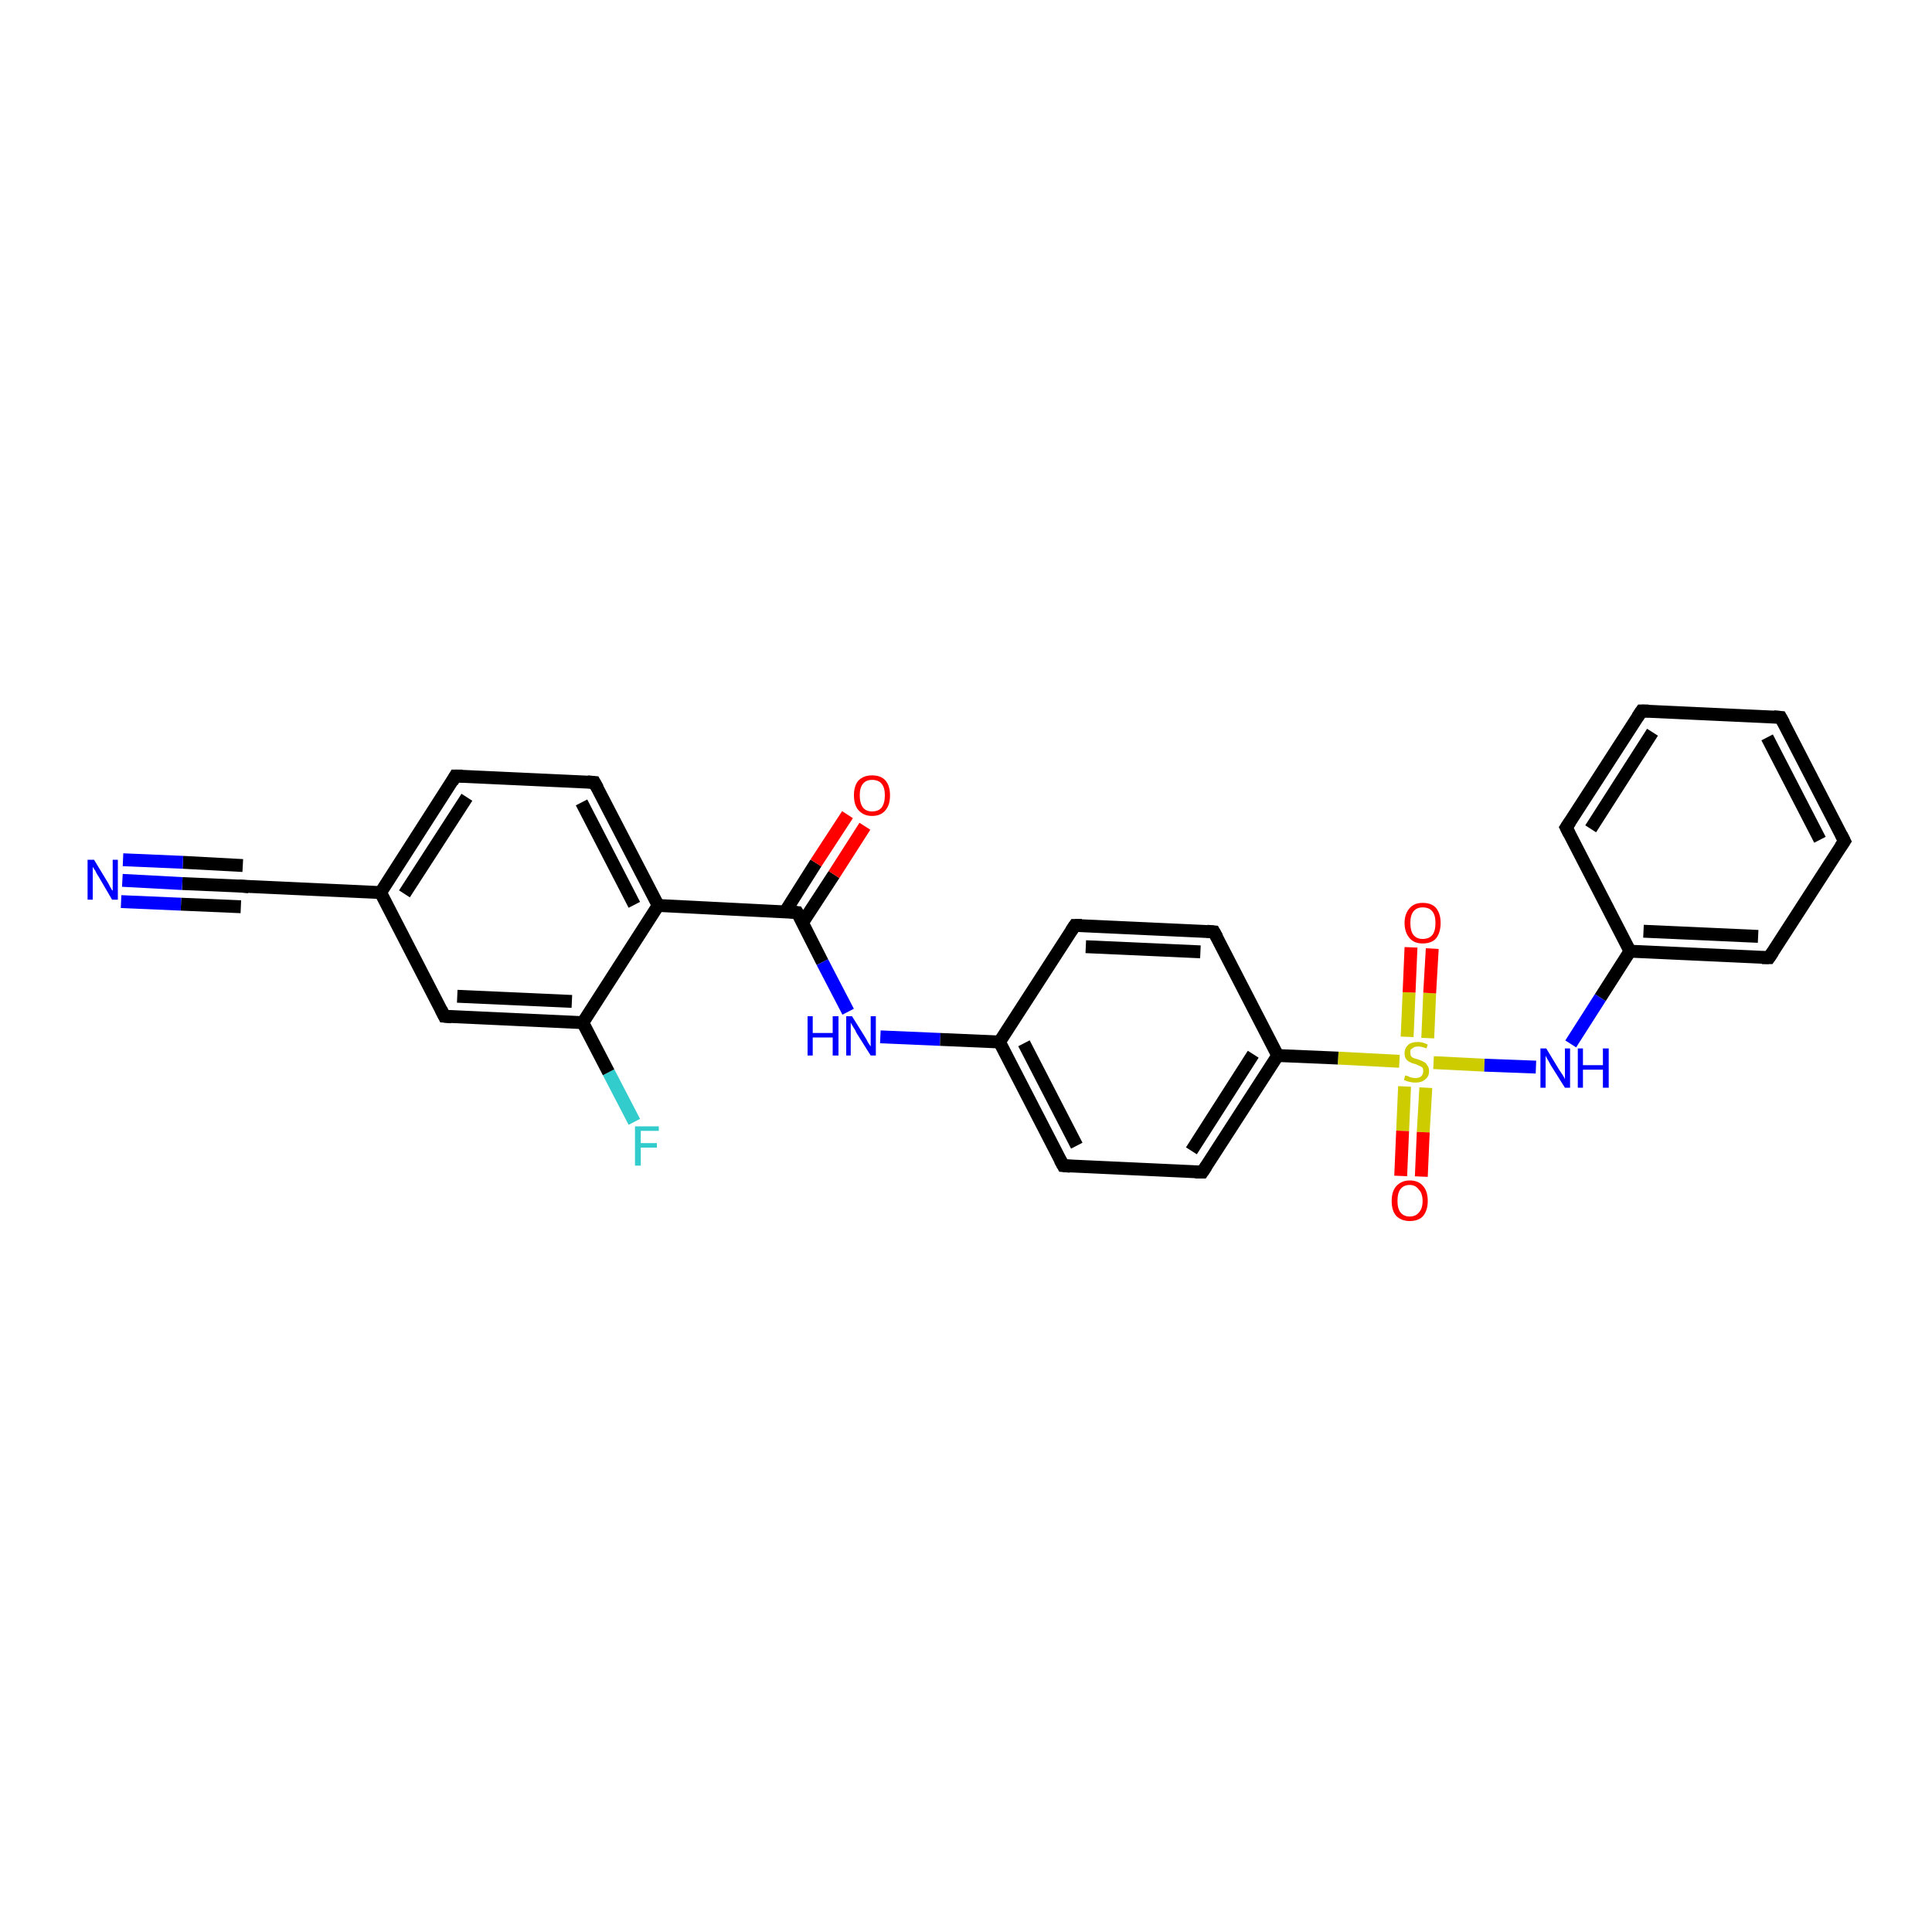 <?xml version='1.0' encoding='iso-8859-1'?>
<svg version='1.1' baseProfile='full'
              xmlns='http://www.w3.org/2000/svg'
                      xmlns:rdkit='http://www.rdkit.org/xml'
                      xmlns:xlink='http://www.w3.org/1999/xlink'
                  xml:space='preserve'
width='300px' height='300px' viewBox='0 0 300 300'>
<!-- END OF HEADER -->
<rect style='opacity:1.0;fill:#FFFFFF;stroke:none' width='300.0' height='300.0' x='0.0' y='0.0'> </rect>
<path class='bond-0 atom-0 atom-1' d='M 98.5,174.2 L 94.5,166.5' style='fill:none;fill-rule:evenodd;stroke:#33CCCC;stroke-width:2.0px;stroke-linecap:butt;stroke-linejoin:miter;stroke-opacity:1' />
<path class='bond-0 atom-0 atom-1' d='M 94.5,166.5 L 90.5,158.8' style='fill:none;fill-rule:evenodd;stroke:#000000;stroke-width:2.0px;stroke-linecap:butt;stroke-linejoin:miter;stroke-opacity:1' />
<path class='bond-1 atom-1 atom-2' d='M 90.5,158.8 L 69.0,157.8' style='fill:none;fill-rule:evenodd;stroke:#000000;stroke-width:2.0px;stroke-linecap:butt;stroke-linejoin:miter;stroke-opacity:1' />
<path class='bond-1 atom-1 atom-2' d='M 88.8,155.5 L 71.0,154.7' style='fill:none;fill-rule:evenodd;stroke:#000000;stroke-width:2.0px;stroke-linecap:butt;stroke-linejoin:miter;stroke-opacity:1' />
<path class='bond-2 atom-2 atom-3' d='M 69.0,157.8 L 59.1,138.6' style='fill:none;fill-rule:evenodd;stroke:#000000;stroke-width:2.0px;stroke-linecap:butt;stroke-linejoin:miter;stroke-opacity:1' />
<path class='bond-3 atom-3 atom-4' d='M 59.1,138.6 L 70.7,120.5' style='fill:none;fill-rule:evenodd;stroke:#000000;stroke-width:2.0px;stroke-linecap:butt;stroke-linejoin:miter;stroke-opacity:1' />
<path class='bond-3 atom-3 atom-4' d='M 62.8,138.8 L 72.5,123.8' style='fill:none;fill-rule:evenodd;stroke:#000000;stroke-width:2.0px;stroke-linecap:butt;stroke-linejoin:miter;stroke-opacity:1' />
<path class='bond-4 atom-4 atom-5' d='M 70.7,120.5 L 92.3,121.5' style='fill:none;fill-rule:evenodd;stroke:#000000;stroke-width:2.0px;stroke-linecap:butt;stroke-linejoin:miter;stroke-opacity:1' />
<path class='bond-5 atom-5 atom-6' d='M 92.3,121.5 L 102.2,140.6' style='fill:none;fill-rule:evenodd;stroke:#000000;stroke-width:2.0px;stroke-linecap:butt;stroke-linejoin:miter;stroke-opacity:1' />
<path class='bond-5 atom-5 atom-6' d='M 90.3,124.6 L 98.5,140.5' style='fill:none;fill-rule:evenodd;stroke:#000000;stroke-width:2.0px;stroke-linecap:butt;stroke-linejoin:miter;stroke-opacity:1' />
<path class='bond-6 atom-6 atom-7' d='M 102.2,140.6 L 123.8,141.7' style='fill:none;fill-rule:evenodd;stroke:#000000;stroke-width:2.0px;stroke-linecap:butt;stroke-linejoin:miter;stroke-opacity:1' />
<path class='bond-7 atom-7 atom-8' d='M 124.6,143.3 L 129.5,135.8' style='fill:none;fill-rule:evenodd;stroke:#000000;stroke-width:2.0px;stroke-linecap:butt;stroke-linejoin:miter;stroke-opacity:1' />
<path class='bond-7 atom-7 atom-8' d='M 129.5,135.8 L 134.3,128.3' style='fill:none;fill-rule:evenodd;stroke:#FF0000;stroke-width:2.0px;stroke-linecap:butt;stroke-linejoin:miter;stroke-opacity:1' />
<path class='bond-7 atom-7 atom-8' d='M 121.9,141.6 L 126.7,134.0' style='fill:none;fill-rule:evenodd;stroke:#000000;stroke-width:2.0px;stroke-linecap:butt;stroke-linejoin:miter;stroke-opacity:1' />
<path class='bond-7 atom-7 atom-8' d='M 126.7,134.0 L 131.6,126.5' style='fill:none;fill-rule:evenodd;stroke:#FF0000;stroke-width:2.0px;stroke-linecap:butt;stroke-linejoin:miter;stroke-opacity:1' />
<path class='bond-8 atom-7 atom-9' d='M 123.8,141.7 L 127.7,149.4' style='fill:none;fill-rule:evenodd;stroke:#000000;stroke-width:2.0px;stroke-linecap:butt;stroke-linejoin:miter;stroke-opacity:1' />
<path class='bond-8 atom-7 atom-9' d='M 127.7,149.4 L 131.7,157.1' style='fill:none;fill-rule:evenodd;stroke:#0000FF;stroke-width:2.0px;stroke-linecap:butt;stroke-linejoin:miter;stroke-opacity:1' />
<path class='bond-9 atom-9 atom-10' d='M 136.7,161.0 L 146.0,161.4' style='fill:none;fill-rule:evenodd;stroke:#0000FF;stroke-width:2.0px;stroke-linecap:butt;stroke-linejoin:miter;stroke-opacity:1' />
<path class='bond-9 atom-9 atom-10' d='M 146.0,161.4 L 155.2,161.8' style='fill:none;fill-rule:evenodd;stroke:#000000;stroke-width:2.0px;stroke-linecap:butt;stroke-linejoin:miter;stroke-opacity:1' />
<path class='bond-10 atom-10 atom-11' d='M 155.2,161.8 L 165.1,181.0' style='fill:none;fill-rule:evenodd;stroke:#000000;stroke-width:2.0px;stroke-linecap:butt;stroke-linejoin:miter;stroke-opacity:1' />
<path class='bond-10 atom-10 atom-11' d='M 159.0,162.0 L 167.2,177.9' style='fill:none;fill-rule:evenodd;stroke:#000000;stroke-width:2.0px;stroke-linecap:butt;stroke-linejoin:miter;stroke-opacity:1' />
<path class='bond-11 atom-11 atom-12' d='M 165.1,181.0 L 186.7,182.0' style='fill:none;fill-rule:evenodd;stroke:#000000;stroke-width:2.0px;stroke-linecap:butt;stroke-linejoin:miter;stroke-opacity:1' />
<path class='bond-12 atom-12 atom-13' d='M 186.7,182.0 L 198.4,163.9' style='fill:none;fill-rule:evenodd;stroke:#000000;stroke-width:2.0px;stroke-linecap:butt;stroke-linejoin:miter;stroke-opacity:1' />
<path class='bond-12 atom-12 atom-13' d='M 185.0,178.7 L 194.6,163.7' style='fill:none;fill-rule:evenodd;stroke:#000000;stroke-width:2.0px;stroke-linecap:butt;stroke-linejoin:miter;stroke-opacity:1' />
<path class='bond-13 atom-13 atom-14' d='M 198.4,163.9 L 188.5,144.7' style='fill:none;fill-rule:evenodd;stroke:#000000;stroke-width:2.0px;stroke-linecap:butt;stroke-linejoin:miter;stroke-opacity:1' />
<path class='bond-14 atom-14 atom-15' d='M 188.5,144.7 L 166.9,143.7' style='fill:none;fill-rule:evenodd;stroke:#000000;stroke-width:2.0px;stroke-linecap:butt;stroke-linejoin:miter;stroke-opacity:1' />
<path class='bond-14 atom-14 atom-15' d='M 186.4,147.8 L 168.6,147.0' style='fill:none;fill-rule:evenodd;stroke:#000000;stroke-width:2.0px;stroke-linecap:butt;stroke-linejoin:miter;stroke-opacity:1' />
<path class='bond-15 atom-13 atom-16' d='M 198.4,163.9 L 207.8,164.3' style='fill:none;fill-rule:evenodd;stroke:#000000;stroke-width:2.0px;stroke-linecap:butt;stroke-linejoin:miter;stroke-opacity:1' />
<path class='bond-15 atom-13 atom-16' d='M 207.8,164.3 L 217.3,164.8' style='fill:none;fill-rule:evenodd;stroke:#CCCC00;stroke-width:2.0px;stroke-linecap:butt;stroke-linejoin:miter;stroke-opacity:1' />
<path class='bond-16 atom-16 atom-17' d='M 218.1,168.7 L 217.8,175.6' style='fill:none;fill-rule:evenodd;stroke:#CCCC00;stroke-width:2.0px;stroke-linecap:butt;stroke-linejoin:miter;stroke-opacity:1' />
<path class='bond-16 atom-16 atom-17' d='M 217.8,175.6 L 217.5,182.6' style='fill:none;fill-rule:evenodd;stroke:#FF0000;stroke-width:2.0px;stroke-linecap:butt;stroke-linejoin:miter;stroke-opacity:1' />
<path class='bond-16 atom-16 atom-17' d='M 221.4,168.9 L 221.0,175.8' style='fill:none;fill-rule:evenodd;stroke:#CCCC00;stroke-width:2.0px;stroke-linecap:butt;stroke-linejoin:miter;stroke-opacity:1' />
<path class='bond-16 atom-16 atom-17' d='M 221.0,175.8 L 220.7,182.7' style='fill:none;fill-rule:evenodd;stroke:#FF0000;stroke-width:2.0px;stroke-linecap:butt;stroke-linejoin:miter;stroke-opacity:1' />
<path class='bond-17 atom-16 atom-18' d='M 221.7,161.2 L 222.0,154.2' style='fill:none;fill-rule:evenodd;stroke:#CCCC00;stroke-width:2.0px;stroke-linecap:butt;stroke-linejoin:miter;stroke-opacity:1' />
<path class='bond-17 atom-16 atom-18' d='M 222.0,154.2 L 222.4,147.3' style='fill:none;fill-rule:evenodd;stroke:#FF0000;stroke-width:2.0px;stroke-linecap:butt;stroke-linejoin:miter;stroke-opacity:1' />
<path class='bond-17 atom-16 atom-18' d='M 218.5,161.0 L 218.8,154.1' style='fill:none;fill-rule:evenodd;stroke:#CCCC00;stroke-width:2.0px;stroke-linecap:butt;stroke-linejoin:miter;stroke-opacity:1' />
<path class='bond-17 atom-16 atom-18' d='M 218.8,154.1 L 219.1,147.1' style='fill:none;fill-rule:evenodd;stroke:#FF0000;stroke-width:2.0px;stroke-linecap:butt;stroke-linejoin:miter;stroke-opacity:1' />
<path class='bond-18 atom-16 atom-19' d='M 222.6,165.0 L 230.5,165.4' style='fill:none;fill-rule:evenodd;stroke:#CCCC00;stroke-width:2.0px;stroke-linecap:butt;stroke-linejoin:miter;stroke-opacity:1' />
<path class='bond-18 atom-16 atom-19' d='M 230.5,165.4 L 238.5,165.7' style='fill:none;fill-rule:evenodd;stroke:#0000FF;stroke-width:2.0px;stroke-linecap:butt;stroke-linejoin:miter;stroke-opacity:1' />
<path class='bond-19 atom-19 atom-20' d='M 243.9,162.1 L 248.5,154.9' style='fill:none;fill-rule:evenodd;stroke:#0000FF;stroke-width:2.0px;stroke-linecap:butt;stroke-linejoin:miter;stroke-opacity:1' />
<path class='bond-19 atom-19 atom-20' d='M 248.5,154.9 L 253.1,147.7' style='fill:none;fill-rule:evenodd;stroke:#000000;stroke-width:2.0px;stroke-linecap:butt;stroke-linejoin:miter;stroke-opacity:1' />
<path class='bond-20 atom-20 atom-21' d='M 253.1,147.7 L 274.7,148.7' style='fill:none;fill-rule:evenodd;stroke:#000000;stroke-width:2.0px;stroke-linecap:butt;stroke-linejoin:miter;stroke-opacity:1' />
<path class='bond-20 atom-20 atom-21' d='M 255.2,144.6 L 273.0,145.4' style='fill:none;fill-rule:evenodd;stroke:#000000;stroke-width:2.0px;stroke-linecap:butt;stroke-linejoin:miter;stroke-opacity:1' />
<path class='bond-21 atom-21 atom-22' d='M 274.7,148.7 L 286.4,130.6' style='fill:none;fill-rule:evenodd;stroke:#000000;stroke-width:2.0px;stroke-linecap:butt;stroke-linejoin:miter;stroke-opacity:1' />
<path class='bond-22 atom-22 atom-23' d='M 286.4,130.6 L 276.5,111.4' style='fill:none;fill-rule:evenodd;stroke:#000000;stroke-width:2.0px;stroke-linecap:butt;stroke-linejoin:miter;stroke-opacity:1' />
<path class='bond-22 atom-22 atom-23' d='M 282.6,130.4 L 274.4,114.5' style='fill:none;fill-rule:evenodd;stroke:#000000;stroke-width:2.0px;stroke-linecap:butt;stroke-linejoin:miter;stroke-opacity:1' />
<path class='bond-23 atom-23 atom-24' d='M 276.5,111.4 L 254.9,110.4' style='fill:none;fill-rule:evenodd;stroke:#000000;stroke-width:2.0px;stroke-linecap:butt;stroke-linejoin:miter;stroke-opacity:1' />
<path class='bond-24 atom-24 atom-25' d='M 254.9,110.4 L 243.2,128.5' style='fill:none;fill-rule:evenodd;stroke:#000000;stroke-width:2.0px;stroke-linecap:butt;stroke-linejoin:miter;stroke-opacity:1' />
<path class='bond-24 atom-24 atom-25' d='M 256.6,113.7 L 247.0,128.7' style='fill:none;fill-rule:evenodd;stroke:#000000;stroke-width:2.0px;stroke-linecap:butt;stroke-linejoin:miter;stroke-opacity:1' />
<path class='bond-25 atom-3 atom-26' d='M 59.1,138.6 L 37.5,137.6' style='fill:none;fill-rule:evenodd;stroke:#000000;stroke-width:2.0px;stroke-linecap:butt;stroke-linejoin:miter;stroke-opacity:1' />
<path class='bond-26 atom-26 atom-27' d='M 37.5,137.6 L 28.3,137.2' style='fill:none;fill-rule:evenodd;stroke:#000000;stroke-width:2.0px;stroke-linecap:butt;stroke-linejoin:miter;stroke-opacity:1' />
<path class='bond-26 atom-26 atom-27' d='M 28.3,137.2 L 19.0,136.7' style='fill:none;fill-rule:evenodd;stroke:#0000FF;stroke-width:2.0px;stroke-linecap:butt;stroke-linejoin:miter;stroke-opacity:1' />
<path class='bond-26 atom-26 atom-27' d='M 37.4,140.8 L 28.1,140.4' style='fill:none;fill-rule:evenodd;stroke:#000000;stroke-width:2.0px;stroke-linecap:butt;stroke-linejoin:miter;stroke-opacity:1' />
<path class='bond-26 atom-26 atom-27' d='M 28.1,140.4 L 18.8,140.0' style='fill:none;fill-rule:evenodd;stroke:#0000FF;stroke-width:2.0px;stroke-linecap:butt;stroke-linejoin:miter;stroke-opacity:1' />
<path class='bond-26 atom-26 atom-27' d='M 37.7,134.4 L 28.4,133.9' style='fill:none;fill-rule:evenodd;stroke:#000000;stroke-width:2.0px;stroke-linecap:butt;stroke-linejoin:miter;stroke-opacity:1' />
<path class='bond-26 atom-26 atom-27' d='M 28.4,133.9 L 19.1,133.5' style='fill:none;fill-rule:evenodd;stroke:#0000FF;stroke-width:2.0px;stroke-linecap:butt;stroke-linejoin:miter;stroke-opacity:1' />
<path class='bond-27 atom-6 atom-1' d='M 102.2,140.6 L 90.5,158.8' style='fill:none;fill-rule:evenodd;stroke:#000000;stroke-width:2.0px;stroke-linecap:butt;stroke-linejoin:miter;stroke-opacity:1' />
<path class='bond-28 atom-15 atom-10' d='M 166.9,143.7 L 155.2,161.8' style='fill:none;fill-rule:evenodd;stroke:#000000;stroke-width:2.0px;stroke-linecap:butt;stroke-linejoin:miter;stroke-opacity:1' />
<path class='bond-29 atom-25 atom-20' d='M 243.2,128.5 L 253.1,147.7' style='fill:none;fill-rule:evenodd;stroke:#000000;stroke-width:2.0px;stroke-linecap:butt;stroke-linejoin:miter;stroke-opacity:1' />
<path d='M 70.1,157.9 L 69.0,157.8 L 68.5,156.8' style='fill:none;stroke:#000000;stroke-width:2.0px;stroke-linecap:butt;stroke-linejoin:miter;stroke-opacity:1;' />
<path d='M 70.2,121.4 L 70.7,120.5 L 71.8,120.5' style='fill:none;stroke:#000000;stroke-width:2.0px;stroke-linecap:butt;stroke-linejoin:miter;stroke-opacity:1;' />
<path d='M 91.2,121.4 L 92.3,121.5 L 92.8,122.4' style='fill:none;stroke:#000000;stroke-width:2.0px;stroke-linecap:butt;stroke-linejoin:miter;stroke-opacity:1;' />
<path d='M 122.7,141.6 L 123.8,141.7 L 124.0,142.0' style='fill:none;stroke:#000000;stroke-width:2.0px;stroke-linecap:butt;stroke-linejoin:miter;stroke-opacity:1;' />
<path d='M 164.6,180.1 L 165.1,181.0 L 166.2,181.1' style='fill:none;stroke:#000000;stroke-width:2.0px;stroke-linecap:butt;stroke-linejoin:miter;stroke-opacity:1;' />
<path d='M 185.6,182.0 L 186.7,182.0 L 187.3,181.1' style='fill:none;stroke:#000000;stroke-width:2.0px;stroke-linecap:butt;stroke-linejoin:miter;stroke-opacity:1;' />
<path d='M 189.0,145.6 L 188.5,144.7 L 187.4,144.6' style='fill:none;stroke:#000000;stroke-width:2.0px;stroke-linecap:butt;stroke-linejoin:miter;stroke-opacity:1;' />
<path d='M 168.0,143.7 L 166.9,143.7 L 166.3,144.6' style='fill:none;stroke:#000000;stroke-width:2.0px;stroke-linecap:butt;stroke-linejoin:miter;stroke-opacity:1;' />
<path d='M 273.6,148.7 L 274.7,148.7 L 275.3,147.8' style='fill:none;stroke:#000000;stroke-width:2.0px;stroke-linecap:butt;stroke-linejoin:miter;stroke-opacity:1;' />
<path d='M 285.8,131.5 L 286.4,130.6 L 285.9,129.6' style='fill:none;stroke:#000000;stroke-width:2.0px;stroke-linecap:butt;stroke-linejoin:miter;stroke-opacity:1;' />
<path d='M 277.0,112.3 L 276.5,111.4 L 275.4,111.3' style='fill:none;stroke:#000000;stroke-width:2.0px;stroke-linecap:butt;stroke-linejoin:miter;stroke-opacity:1;' />
<path d='M 256.0,110.4 L 254.9,110.4 L 254.3,111.3' style='fill:none;stroke:#000000;stroke-width:2.0px;stroke-linecap:butt;stroke-linejoin:miter;stroke-opacity:1;' />
<path d='M 243.8,127.6 L 243.2,128.5 L 243.7,129.5' style='fill:none;stroke:#000000;stroke-width:2.0px;stroke-linecap:butt;stroke-linejoin:miter;stroke-opacity:1;' />
<path d='M 38.6,137.7 L 37.5,137.6 L 37.1,137.6' style='fill:none;stroke:#000000;stroke-width:2.0px;stroke-linecap:butt;stroke-linejoin:miter;stroke-opacity:1;' />
<path class='atom-0' d='M 98.6 174.9
L 102.3 174.9
L 102.3 175.6
L 99.5 175.6
L 99.5 177.5
L 102.0 177.5
L 102.0 178.2
L 99.5 178.2
L 99.5 181.0
L 98.6 181.0
L 98.6 174.9
' fill='#33CCCC'/>
<path class='atom-8' d='M 132.6 123.5
Q 132.6 122.0, 133.3 121.2
Q 134.1 120.4, 135.4 120.4
Q 136.8 120.4, 137.5 121.2
Q 138.2 122.0, 138.2 123.5
Q 138.2 125.0, 137.5 125.8
Q 136.8 126.7, 135.4 126.7
Q 134.1 126.7, 133.3 125.8
Q 132.6 125.0, 132.6 123.5
M 135.4 126.0
Q 136.4 126.0, 136.9 125.4
Q 137.4 124.7, 137.4 123.5
Q 137.4 122.3, 136.9 121.7
Q 136.4 121.1, 135.4 121.1
Q 134.5 121.1, 134.0 121.7
Q 133.5 122.3, 133.5 123.5
Q 133.5 124.7, 134.0 125.4
Q 134.5 126.0, 135.4 126.0
' fill='#FF0000'/>
<path class='atom-9' d='M 125.4 157.8
L 126.2 157.8
L 126.2 160.4
L 129.3 160.4
L 129.3 157.8
L 130.2 157.8
L 130.2 163.9
L 129.3 163.9
L 129.3 161.1
L 126.2 161.1
L 126.2 163.9
L 125.4 163.9
L 125.4 157.8
' fill='#0000FF'/>
<path class='atom-9' d='M 132.3 157.8
L 134.3 161.0
Q 134.5 161.3, 134.8 161.9
Q 135.2 162.5, 135.2 162.5
L 135.2 157.8
L 136.0 157.8
L 136.0 163.9
L 135.2 163.9
L 133.0 160.4
Q 132.8 159.9, 132.5 159.5
Q 132.2 159.0, 132.1 158.8
L 132.1 163.9
L 131.4 163.9
L 131.4 157.8
L 132.3 157.8
' fill='#0000FF'/>
<path class='atom-16' d='M 218.2 167.0
Q 218.3 167.0, 218.6 167.1
Q 218.8 167.2, 219.1 167.3
Q 219.5 167.4, 219.8 167.4
Q 220.4 167.4, 220.7 167.1
Q 221.0 166.8, 221.0 166.3
Q 221.0 166.0, 220.9 165.8
Q 220.7 165.6, 220.4 165.5
Q 220.2 165.4, 219.7 165.2
Q 219.2 165.1, 218.9 164.9
Q 218.6 164.8, 218.3 164.4
Q 218.1 164.1, 218.1 163.5
Q 218.1 162.8, 218.6 162.3
Q 219.1 161.8, 220.2 161.8
Q 220.9 161.8, 221.7 162.2
L 221.5 162.8
Q 220.8 162.5, 220.2 162.5
Q 219.6 162.5, 219.3 162.8
Q 218.9 163.0, 219.0 163.4
Q 219.0 163.8, 219.1 164.0
Q 219.3 164.2, 219.5 164.3
Q 219.8 164.4, 220.2 164.5
Q 220.8 164.7, 221.1 164.9
Q 221.4 165.0, 221.6 165.4
Q 221.9 165.7, 221.9 166.3
Q 221.9 167.2, 221.3 167.6
Q 220.8 168.1, 219.8 168.1
Q 219.3 168.1, 218.9 168.0
Q 218.4 167.9, 218.0 167.7
L 218.2 167.0
' fill='#CCCC00'/>
<path class='atom-17' d='M 216.1 186.5
Q 216.1 185.0, 216.8 184.2
Q 217.6 183.3, 218.9 183.3
Q 220.3 183.3, 221.0 184.2
Q 221.7 185.0, 221.7 186.5
Q 221.7 187.9, 221.0 188.8
Q 220.3 189.6, 218.9 189.6
Q 217.6 189.6, 216.8 188.8
Q 216.1 188.0, 216.1 186.5
M 218.9 188.9
Q 219.8 188.9, 220.3 188.3
Q 220.9 187.7, 220.9 186.5
Q 220.9 185.3, 220.3 184.7
Q 219.8 184.0, 218.9 184.0
Q 218.0 184.0, 217.5 184.6
Q 217.0 185.2, 217.0 186.5
Q 217.0 187.7, 217.5 188.3
Q 218.0 188.9, 218.9 188.9
' fill='#FF0000'/>
<path class='atom-18' d='M 218.1 143.3
Q 218.1 141.9, 218.9 141.0
Q 219.6 140.2, 220.9 140.2
Q 222.3 140.2, 223.0 141.0
Q 223.7 141.9, 223.7 143.3
Q 223.7 144.8, 223.0 145.7
Q 222.3 146.5, 220.9 146.5
Q 219.6 146.5, 218.9 145.7
Q 218.1 144.8, 218.1 143.3
M 220.9 145.8
Q 221.9 145.8, 222.4 145.2
Q 222.9 144.6, 222.9 143.3
Q 222.9 142.1, 222.4 141.5
Q 221.9 140.9, 220.9 140.9
Q 220.0 140.9, 219.5 141.5
Q 219.0 142.1, 219.0 143.3
Q 219.0 144.6, 219.5 145.2
Q 220.0 145.8, 220.9 145.8
' fill='#FF0000'/>
<path class='atom-19' d='M 240.1 162.8
L 242.1 166.1
Q 242.3 166.4, 242.7 167.0
Q 243.0 167.5, 243.0 167.6
L 243.0 162.8
L 243.8 162.8
L 243.8 168.9
L 243.0 168.9
L 240.8 165.4
Q 240.6 165.0, 240.3 164.5
Q 240.0 164.0, 240.0 163.9
L 240.0 168.9
L 239.2 168.9
L 239.2 162.8
L 240.1 162.8
' fill='#0000FF'/>
<path class='atom-19' d='M 245.0 162.8
L 245.8 162.8
L 245.8 165.4
L 248.9 165.4
L 248.9 162.8
L 249.8 162.8
L 249.8 168.9
L 248.9 168.9
L 248.9 166.1
L 245.8 166.1
L 245.8 168.9
L 245.0 168.9
L 245.0 162.8
' fill='#0000FF'/>
<path class='atom-27' d='M 14.6 133.5
L 16.6 136.8
Q 16.8 137.1, 17.1 137.7
Q 17.4 138.3, 17.5 138.3
L 17.5 133.5
L 18.3 133.5
L 18.3 139.7
L 17.4 139.7
L 15.3 136.1
Q 15.0 135.7, 14.8 135.2
Q 14.5 134.8, 14.4 134.6
L 14.4 139.7
L 13.6 139.7
L 13.6 133.5
L 14.6 133.5
' fill='#0000FF'/>
</svg>
